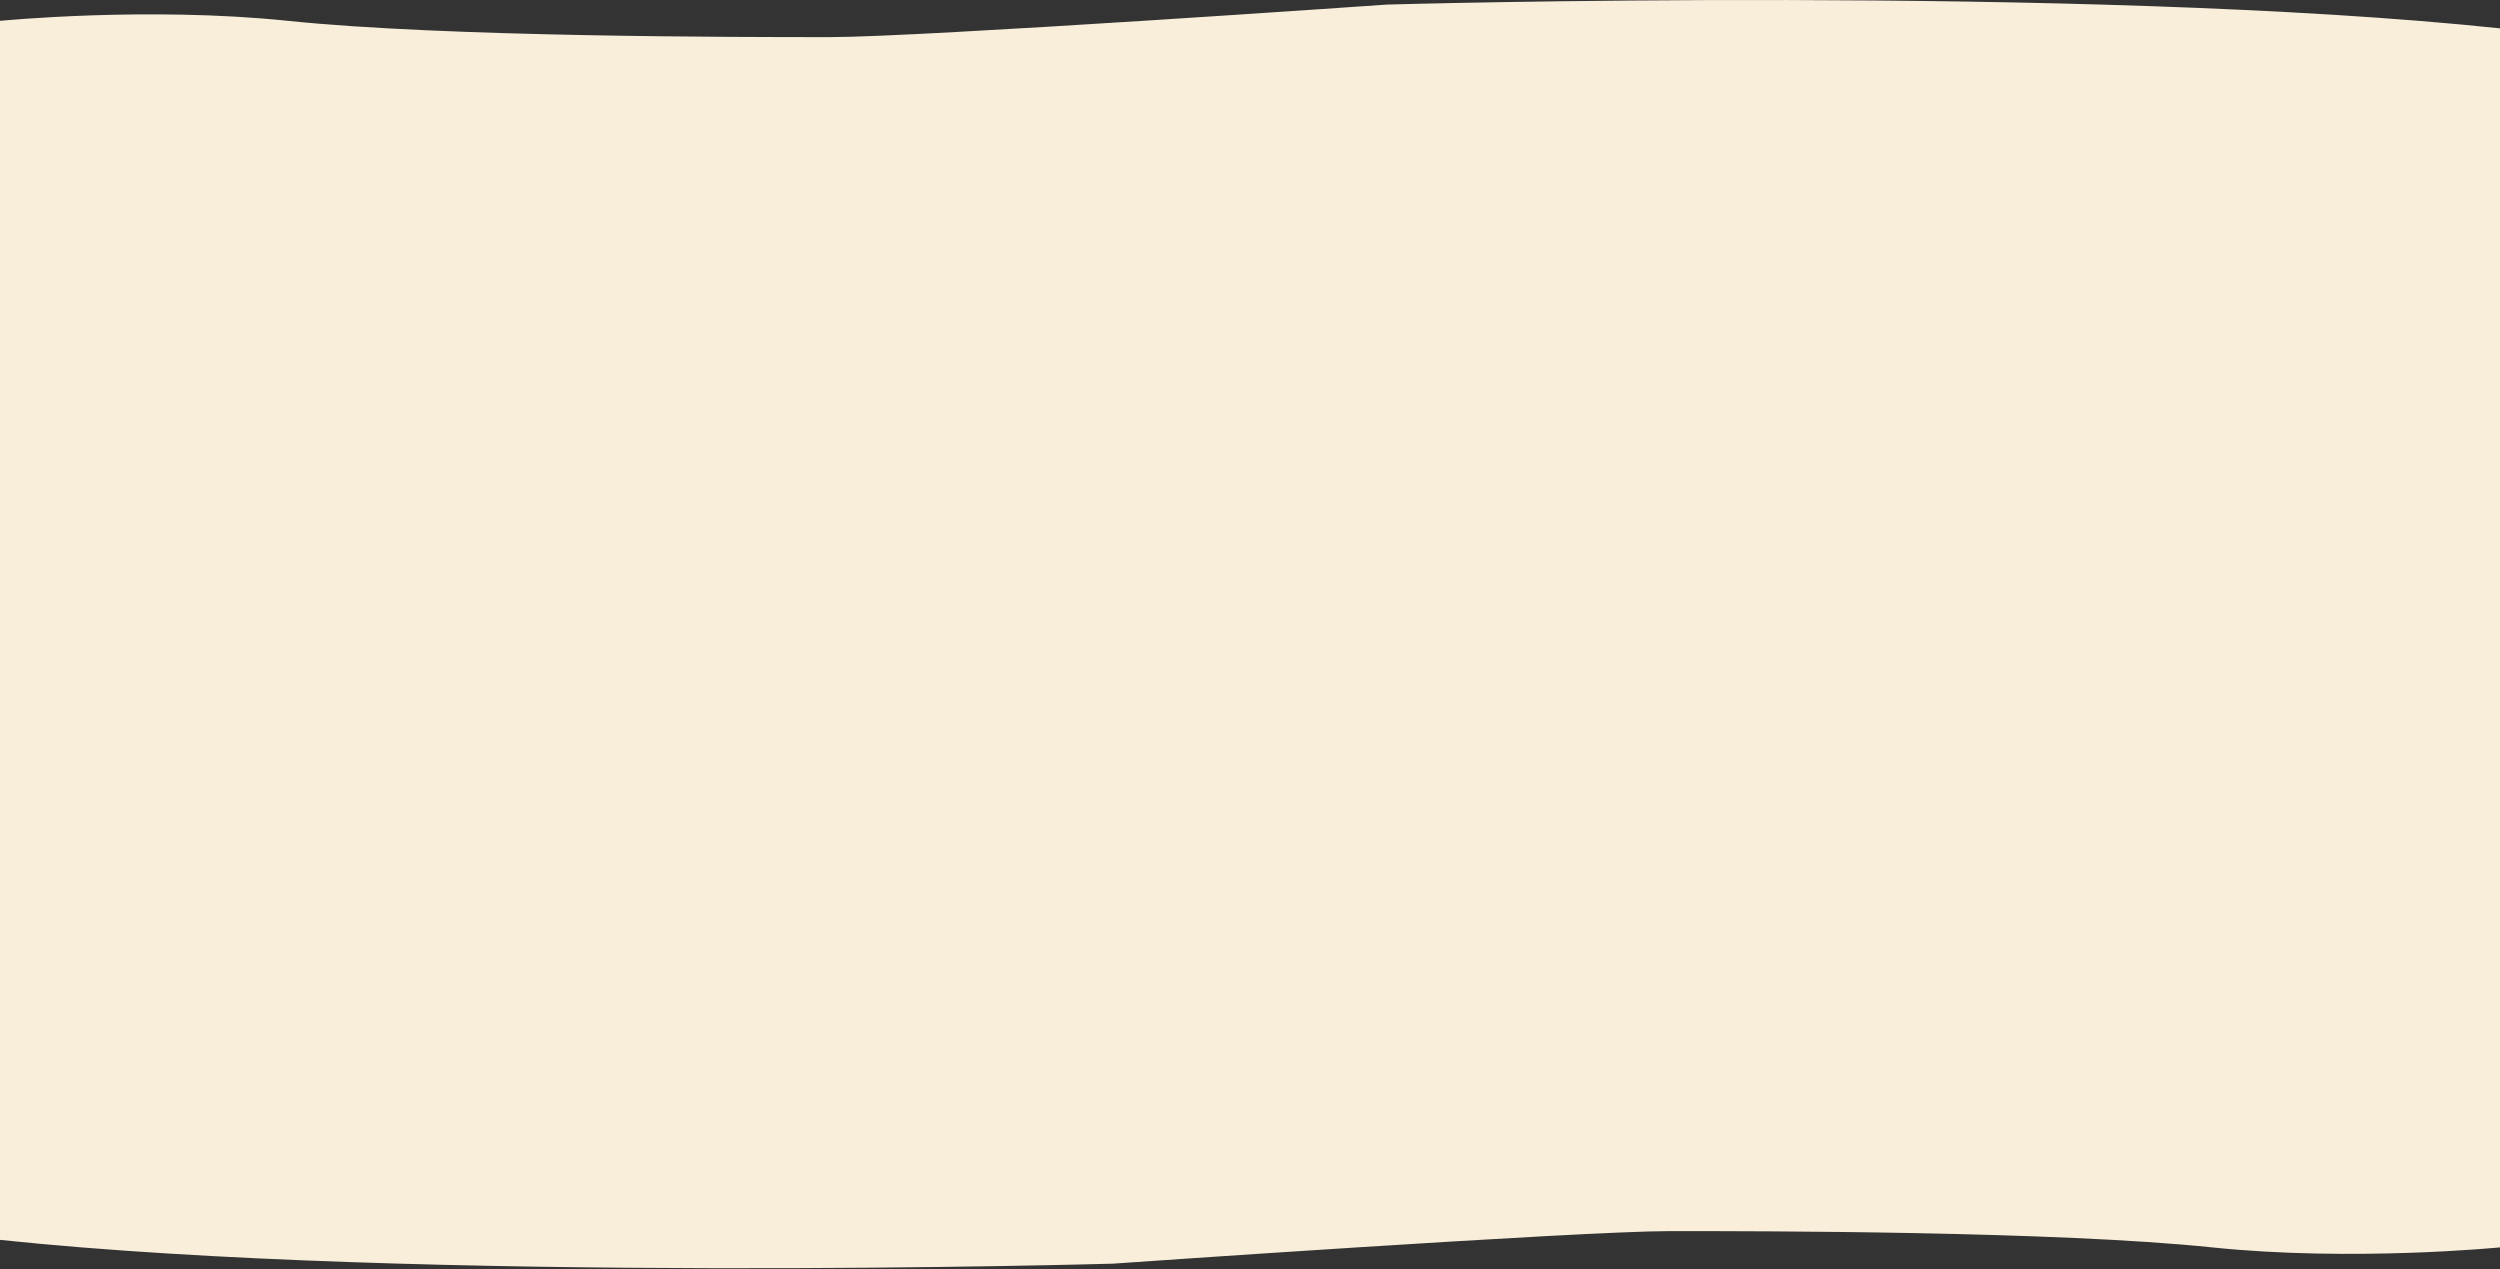 <svg width="1440" height="731" viewBox="0 0 1440 731" fill="none" xmlns="http://www.w3.org/2000/svg">
<rect x="0" y="0" width="1440" height="731" fill="#333333" stroke="none"/>
<path d="M798.959 2.632C798.959 2.632 1200.6 -8.906 1440 16.334L1440 662.5L2.62268e-07 659.5L0 12.007C0 12.007 85.088 3.607 165.849 12.007C255.984 21.382 425.438 21.382 478.077 21.382C530.716 21.382 798.959 2.632 798.959 2.632Z" fill="#F9EEDA"/>
<path d="M641.042 727.868C641.042 727.868 239.399 739.406 0 714.166L0 68L1440 71L1440 718.493C1440 718.493 1354.91 726.893 1274.15 718.493C1184.02 709.118 1014.56 709.118 961.923 709.118C909.284 709.118 641.042 727.868 641.042 727.868Z" fill="#F9EEDA"/>
</svg>
